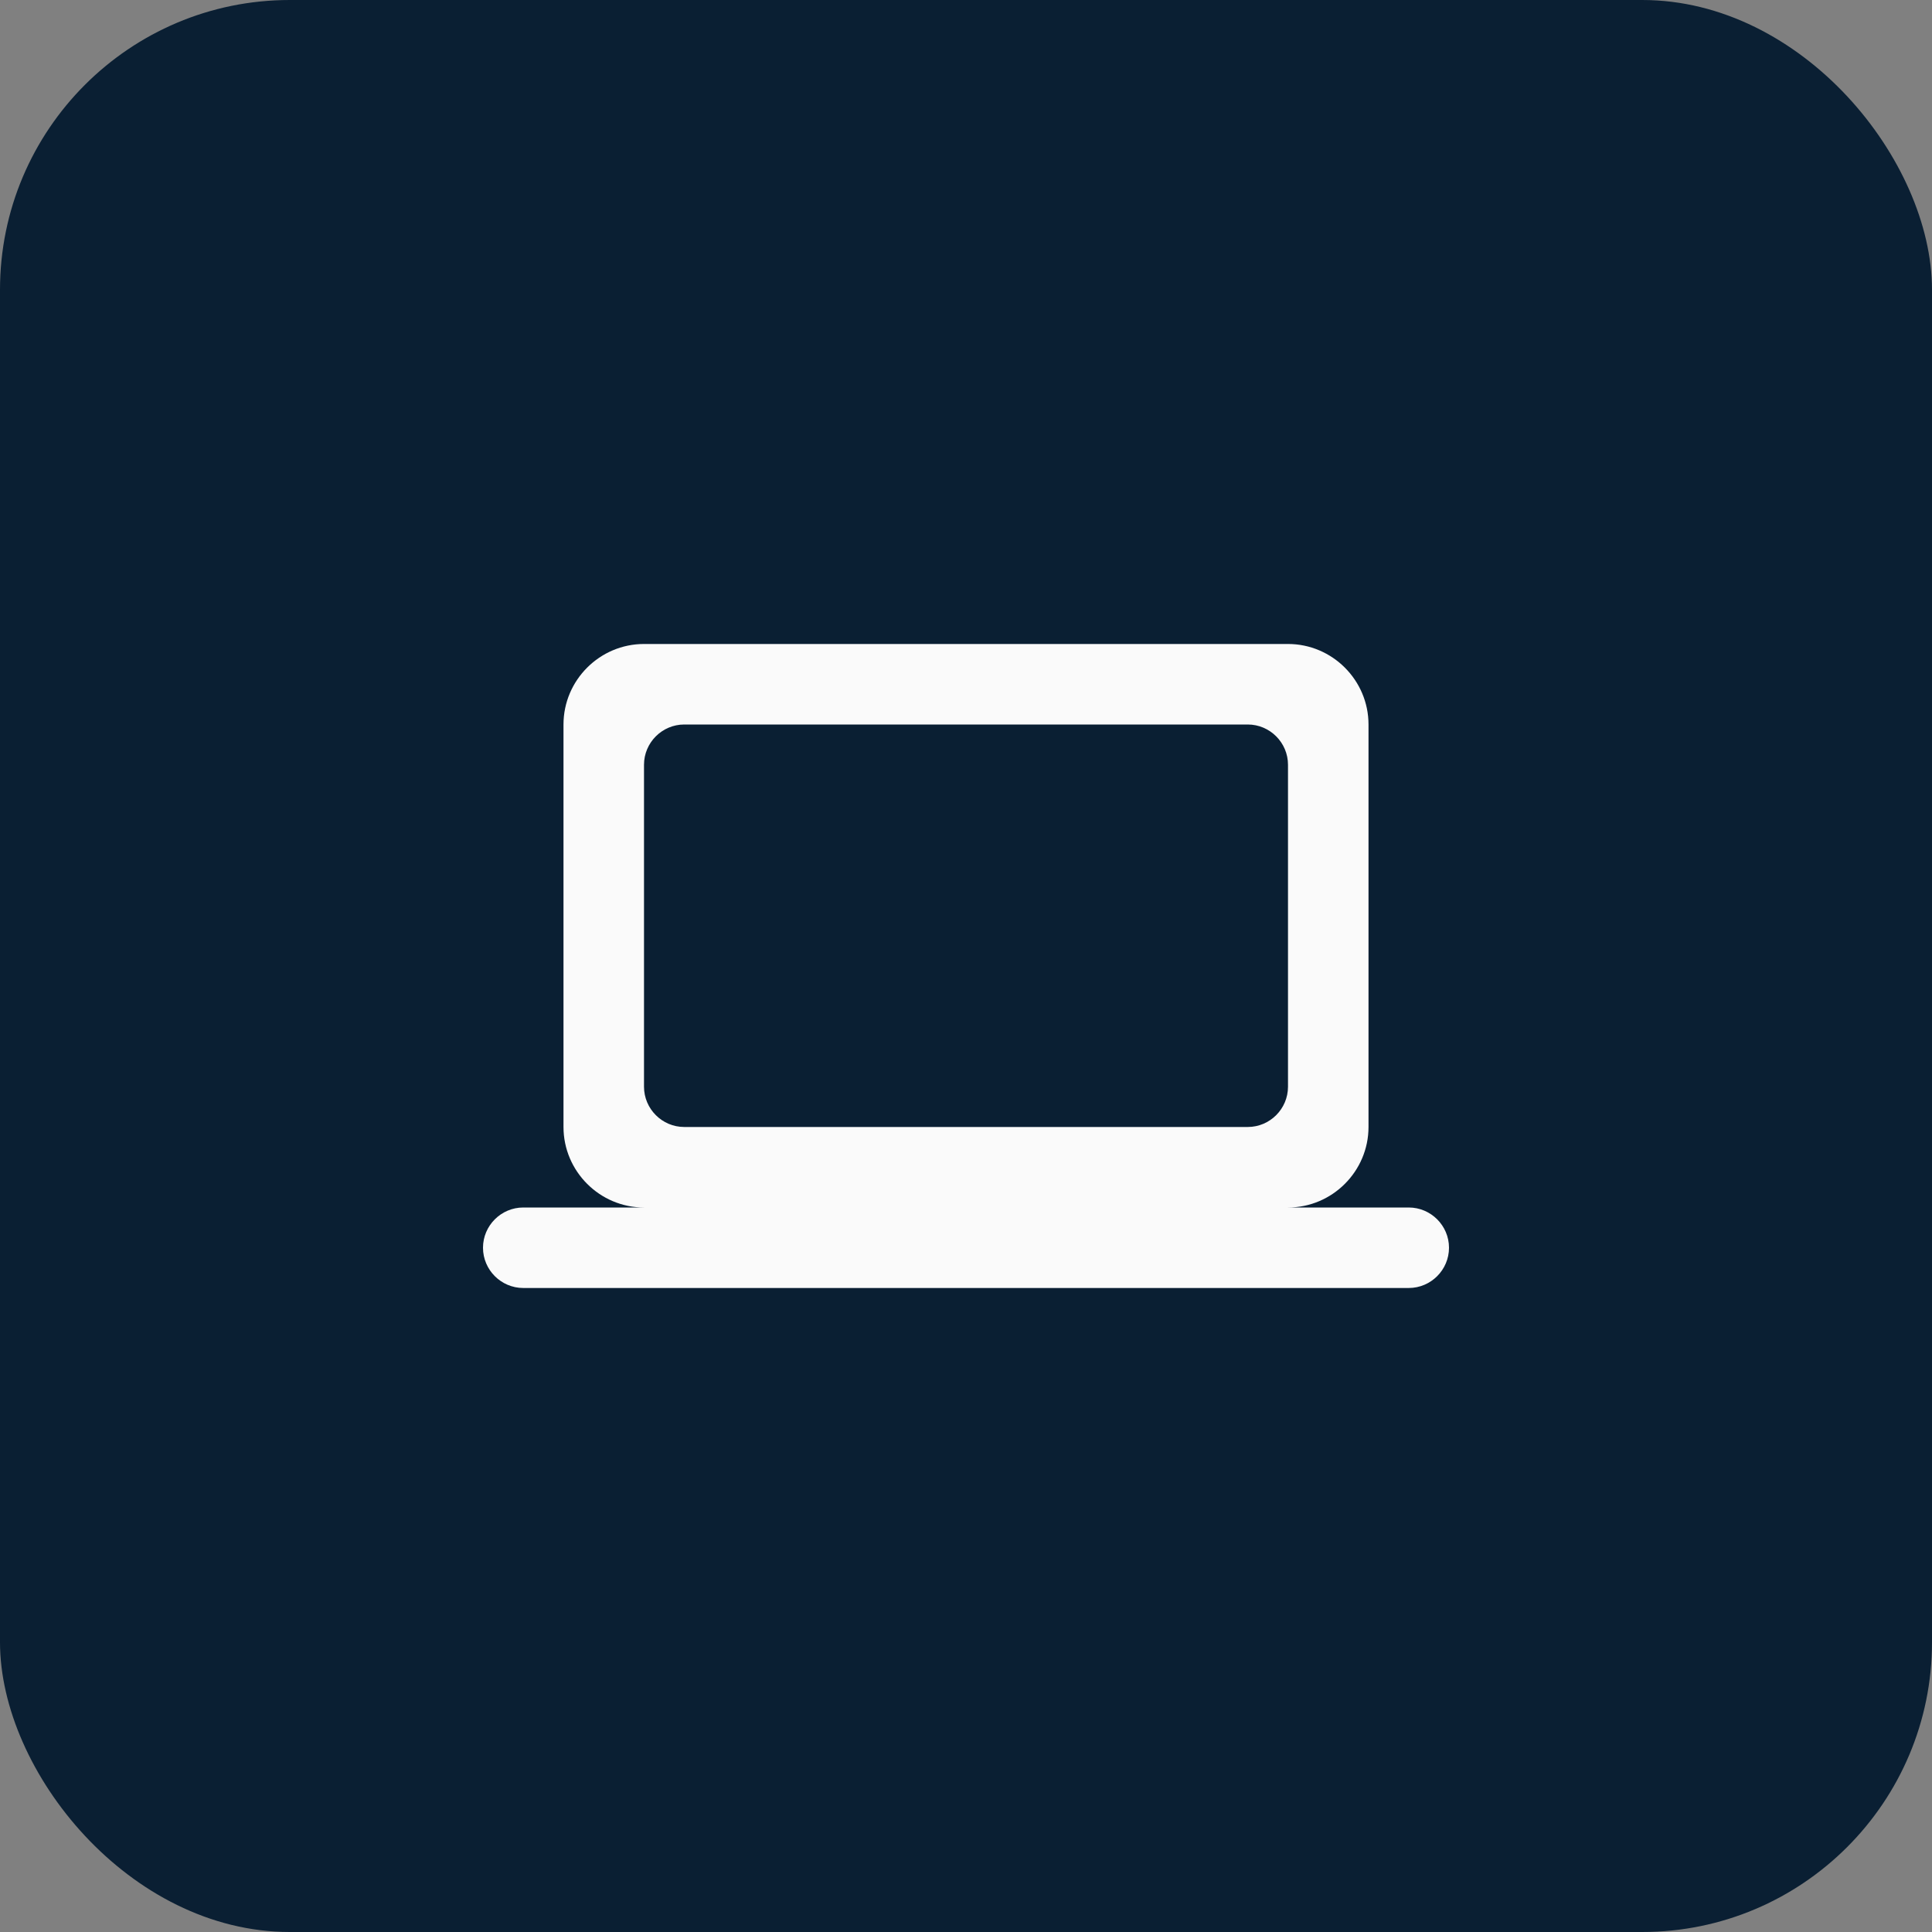 <svg width="80" height="80" viewBox="0 0 80 80" fill="none" xmlns="http://www.w3.org/2000/svg">
<rect x="0" y="0" width="80" height="80" fill="#808080" stroke="none"/>
<rect width="80" height="80" rx="12" fill="#0A1F33"/>
<g clip-path="url(#clip0_4277_1309)">
<path d="M53.333 50C55.167 50 56.667 48.5 56.667 46.666V30C56.667 28.166 55.167 26.666 53.333 26.666H26.667C24.833 26.666 23.333 28.166 23.333 30V46.666C23.333 48.5 24.833 50 26.667 50H21.667C20.75 50 20 50.75 20 51.666C20 52.583 20.75 53.333 21.667 53.333H58.333C59.25 53.333 60 52.583 60 51.666C60 50.75 59.25 50 58.333 50H53.333ZM28.333 30H51.667C52.583 30 53.333 30.75 53.333 31.666V45C53.333 45.916 52.583 46.666 51.667 46.666H28.333C27.417 46.666 26.667 45.916 26.667 45V31.666C26.667 30.75 27.417 30 28.333 30Z" fill="#FAFAFA"/>
</g>
<defs>
<clipPath id="clip0_4277_1309">
<rect width="40" height="40" fill="white" transform="translate(20 20)"/>
</clipPath>
</defs>
</svg>
